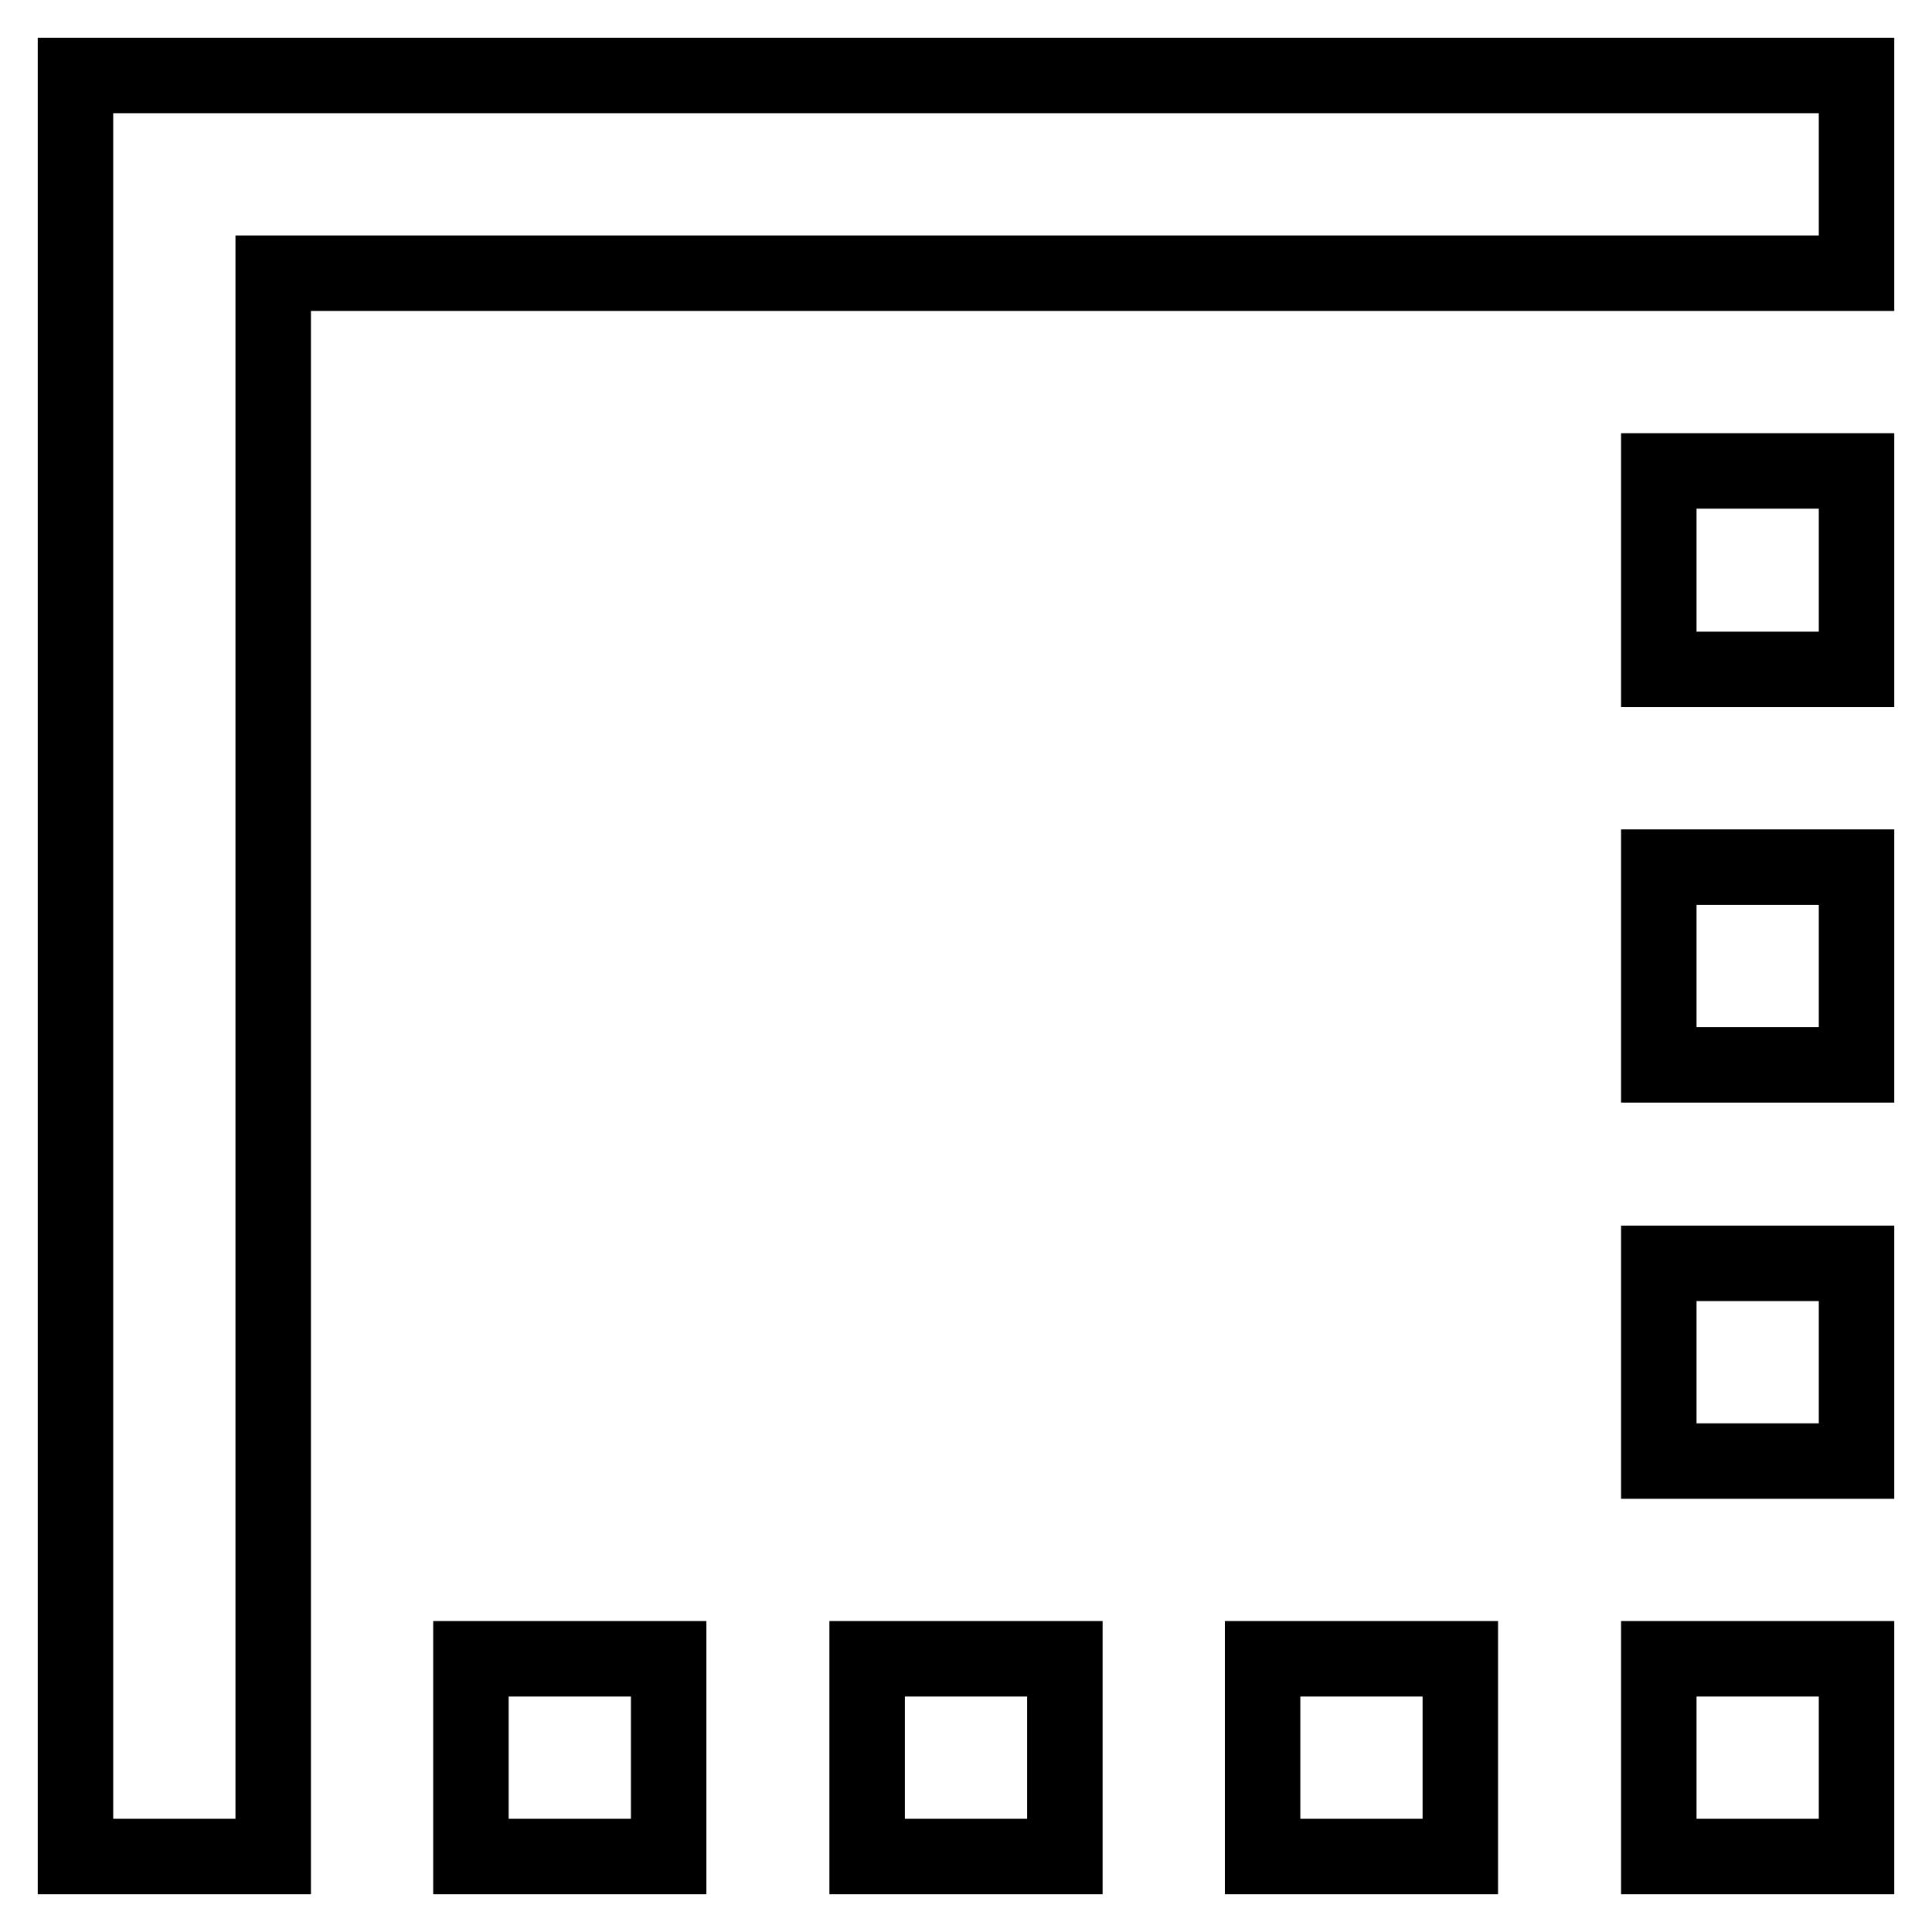 <?xml version="1.0" encoding="utf-8"?>
<!-- Svg Vector Icons : http://www.onlinewebfonts.com/icon -->
<!DOCTYPE svg PUBLIC "-//W3C//DTD SVG 1.1//EN" "http://www.w3.org/Graphics/SVG/1.1/DTD/svg11.dtd">
<svg version="1.1" xmlns="http://www.w3.org/2000/svg" xmlns:xlink="http://www.w3.org/1999/xlink" x="0px" y="0px" viewBox="0 0 256 256" enable-background="new 0 0 256 256" xml:space="preserve">
<g> <path stroke-width="10" fill-opacity="0" stroke="#000000"  d="M167.3,246h26.2v-26.2h-26.2V246z M219.8,246H246v-26.2h-26.2V246z M62.4,246h26.2v-26.2H62.4V246z  M114.9,246h26.2v-26.2h-26.2V246z M219.8,193.6H246v-26.2h-26.2V193.6z M219.8,141.1H246v-26.2h-26.2V141.1z M10,10v236h26.2V36.2 H246V10H10z M219.8,88.7H246V62.4h-26.2V88.7z"/></g>
</svg>